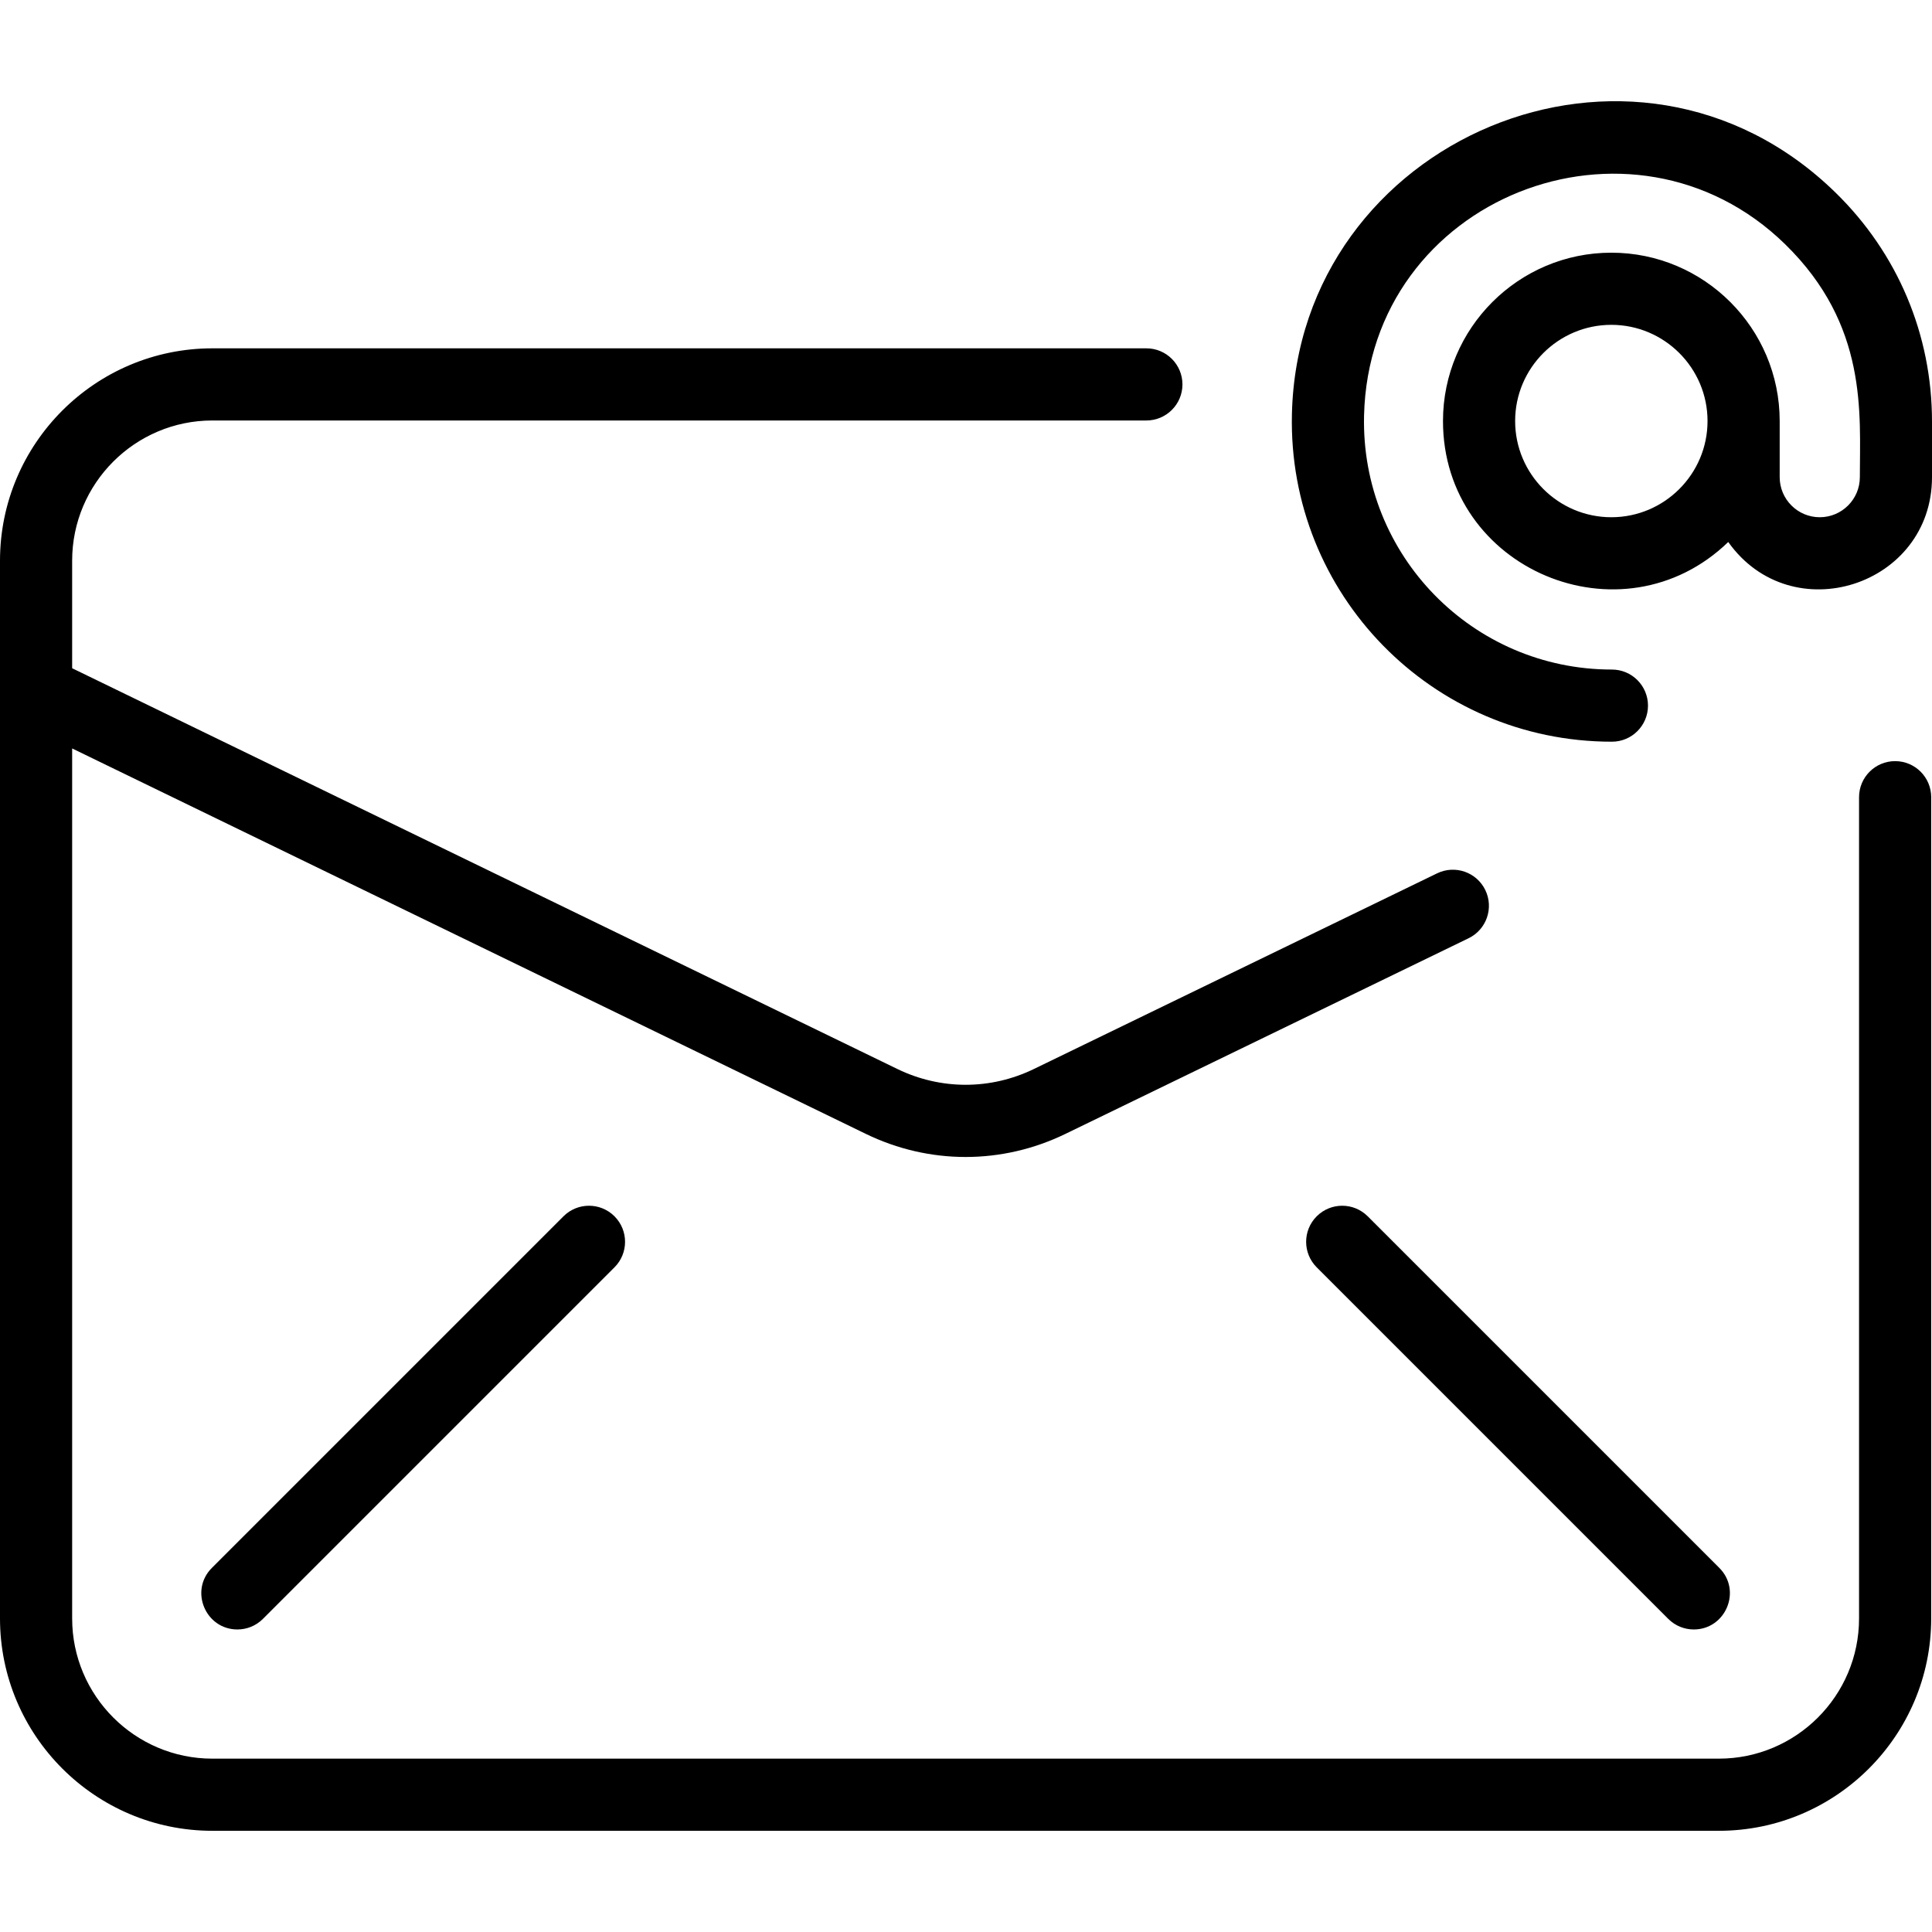 <?xml version="1.0"?>
<!-- icon666.com - MILLIONS vector ICONS FREE -->
<svg xmlns="http://www.w3.org/2000/svg" id="Layer_1" enable-background="new 0 0 482 482" viewBox="0 0 482 482" width="25" height="25"><path d="m481.8 198.889v204.882c0 29.214-23.767 52.981-52.98 52.981h-375.839c-29.214 0-52.981-23.768-52.981-52.981v-263.887c0-29.214 23.767-52.981 52.981-52.981h233.019c4.971 0 9 4.029 9 9s-4.029 9-9 9h-233.019c-19.289 0-34.981 15.693-34.981 34.981v26.83l205.871 99.978c10.824 5.255 23.24 5.258 34.063.005l100.597-48.815c4.474-2.168 9.856-.304 12.025 4.168 2.17 4.472.305 9.856-4.168 12.026l-100.596 48.815c-15.814 7.675-33.959 7.677-49.784-.008l-198.008-96.159v217.047c0 19.289 15.692 34.981 34.981 34.981h375.838c19.288 0 34.98-15.692 34.98-34.981v-204.882c0-4.971 4.029-9 9-9s9.001 4.029 9.001 9zm-341.223 104.558-87.712 87.712c-5.687 5.687-1.581 15.364 6.364 15.364 2.303 0 4.606-.879 6.364-2.636l87.712-87.712c3.515-3.515 3.515-9.213 0-12.728-3.515-3.514-9.214-3.514-12.728 0zm187.918 0c-3.515 3.515-3.515 9.213 0 12.728l87.712 87.712c1.758 1.757 4.061 2.636 6.364 2.636 7.946 0 12.051-9.677 6.364-15.364l-87.712-87.712c-3.515-3.514-9.212-3.514-12.728 0zm153.505-198.262v13.855c0 27.122-35.006 38.448-50.832 16.177-26.507 25.63-71.168 6.868-71.168-30.176 0-23.159 18.841-42 42-42s42 18.841 42 42v14c0 5.514 4.486 10 10 10s10-4.486 10-10c0-15.898 2.046-37.906-18.639-58.109-38.165-37.276-103.772-11.717-105.055 42.757-.819 34.832 27.094 63.352 61.838 63.352 4.971 0 9 4.029 9 9s-4.029 9-9 9c-44.89 0-80.891-36.857-79.832-81.776 1.611-68.473 85.245-104.42 135.626-55.21 15.517 15.155 24.062 35.444 24.062 57.13zm-56-.144c0-13.234-10.767-24-24-24s-24 10.766-24 24 10.767 24 24 24 24-10.766 24-24z"/></svg>
